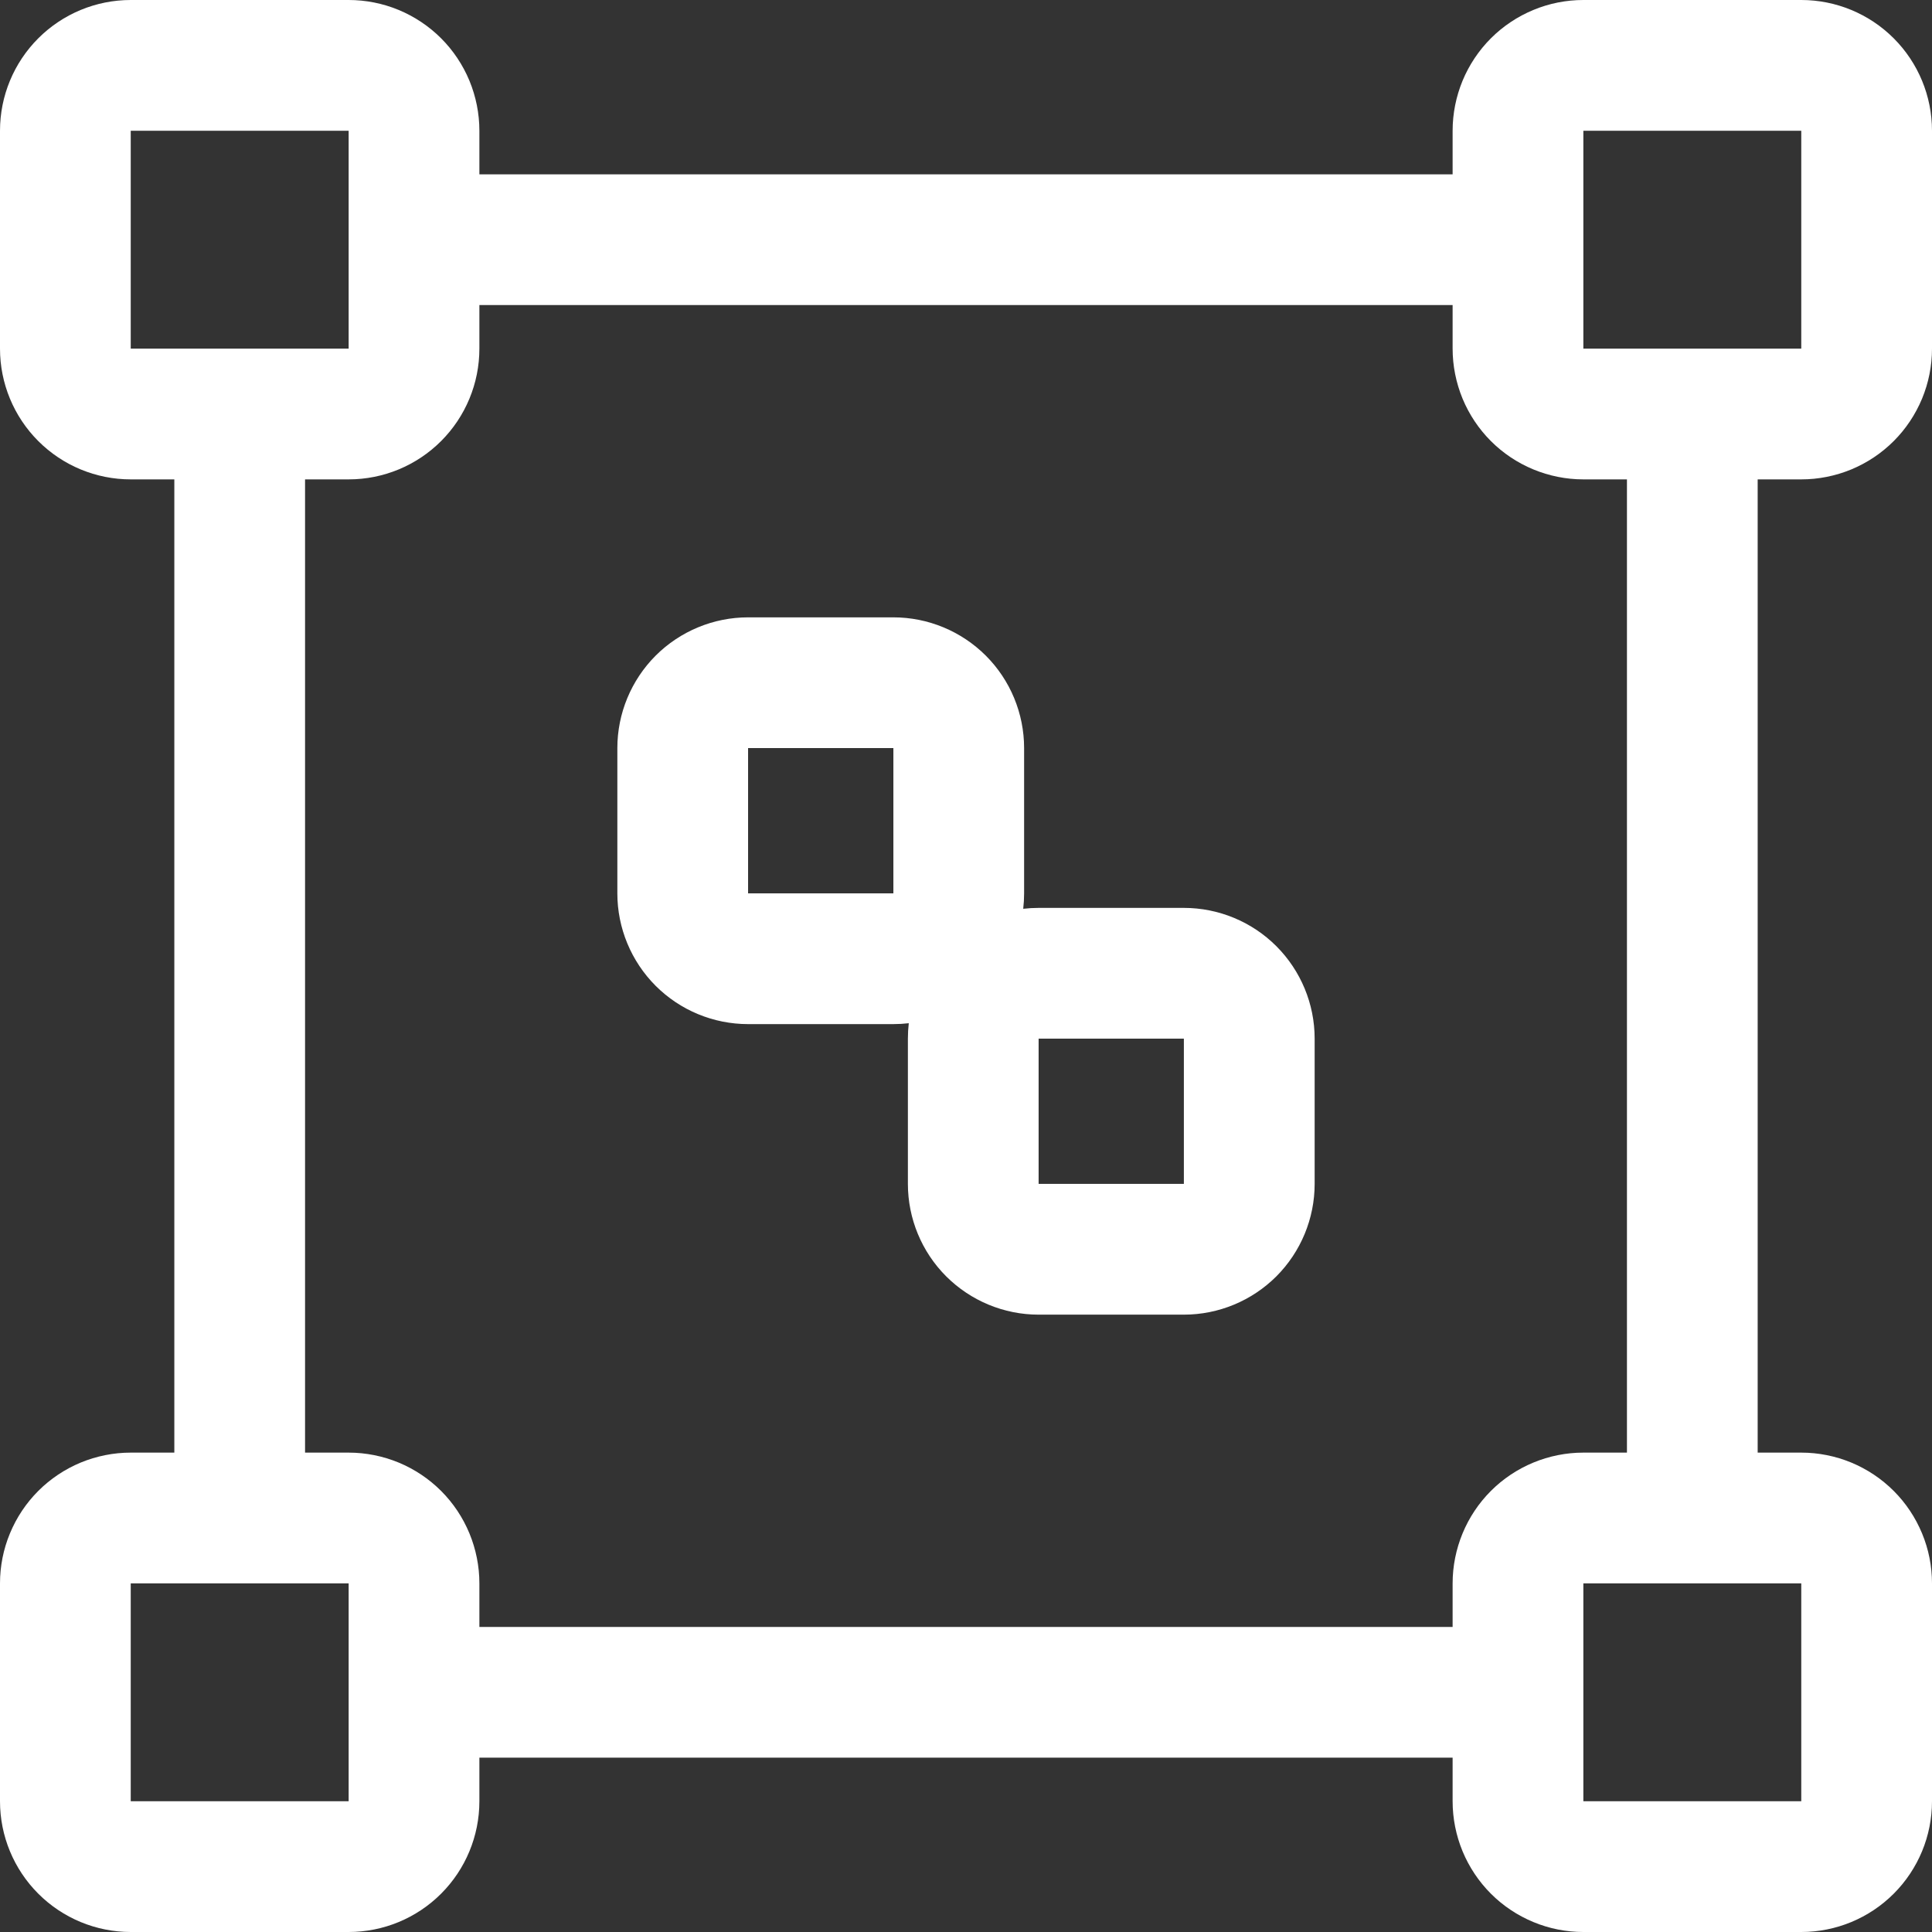 <svg width="39" height="39" viewBox="0 0 39 39" fill="none" xmlns="http://www.w3.org/2000/svg">
<rect x="0" y="0" width="39" height="39" fill="#333333" stroke="none"/>
<path fill-rule="evenodd" clip-rule="evenodd" d="M0 2.639C0 1.939 0.278 1.268 0.773 0.773C1.268 0.278 1.939 0 2.639 0H7.038C7.384 0 7.727 0.068 8.048 0.201C8.368 0.334 8.659 0.528 8.904 0.773C9.149 1.018 9.343 1.309 9.476 1.629C9.608 1.949 9.677 2.293 9.677 2.639V3.519H29.323V2.639C29.323 2.293 29.392 1.949 29.524 1.629C29.657 1.309 29.851 1.018 30.096 0.773C30.341 0.528 30.632 0.334 30.953 0.201C31.273 0.068 31.616 0 31.962 0H36.361C37.061 0 37.732 0.278 38.227 0.773C38.722 1.268 39 1.939 39 2.639V7.038C39 7.384 38.932 7.727 38.799 8.048C38.666 8.368 38.472 8.659 38.227 8.904C37.982 9.149 37.691 9.343 37.371 9.476C37.051 9.608 36.708 9.677 36.361 9.677H35.481V29.323H36.361C36.708 29.323 37.051 29.392 37.371 29.524C37.691 29.657 37.982 29.851 38.227 30.096C38.472 30.341 38.666 30.632 38.799 30.953C38.932 31.273 39 31.616 39 31.962V36.361C39 37.061 38.722 37.732 38.227 38.227C37.732 38.722 37.061 39 36.361 39H31.962C31.616 39 31.273 38.932 30.953 38.799C30.632 38.666 30.341 38.472 30.096 38.227C29.851 37.982 29.657 37.691 29.524 37.371C29.392 37.051 29.323 36.708 29.323 36.361V35.481H9.677V36.361C9.677 37.061 9.399 37.732 8.904 38.227C8.409 38.722 7.738 39 7.038 39H2.639C1.939 39 1.268 38.722 0.773 38.227C0.278 37.732 0 37.061 0 36.361V31.962C0 31.616 0.068 31.273 0.201 30.953C0.334 30.632 0.528 30.341 0.773 30.096C1.018 29.851 1.309 29.657 1.629 29.524C1.949 29.392 2.293 29.323 2.639 29.323H3.519V9.677H2.639C1.939 9.677 1.268 9.399 0.773 8.904C0.278 8.409 0 7.738 0 7.038V2.639V2.639ZM6.158 9.677V29.323H7.038C7.384 29.323 7.727 29.392 8.048 29.524C8.368 29.657 8.659 29.851 8.904 30.096C9.149 30.341 9.343 30.632 9.476 30.953C9.608 31.273 9.677 31.616 9.677 31.962V32.842H29.323V31.962C29.323 31.616 29.392 31.273 29.524 30.953C29.657 30.632 29.851 30.341 30.096 30.096C30.341 29.851 30.632 29.657 30.953 29.524C31.273 29.392 31.616 29.323 31.962 29.323H32.842V9.677H31.962C31.616 9.677 31.273 9.608 30.953 9.476C30.632 9.343 30.341 9.149 30.096 8.904C29.851 8.659 29.657 8.368 29.524 8.048C29.392 7.727 29.323 7.384 29.323 7.038V6.158H9.677V7.038C9.677 7.738 9.399 8.409 8.904 8.904C8.409 9.399 7.738 9.677 7.038 9.677H6.158V9.677ZM4.399 2.639H2.639V7.038H7.038V2.639H4.399ZM12.462 15.101C12.462 14.402 12.741 13.73 13.235 13.235C13.73 12.741 14.402 12.462 15.101 12.462H18.034C18.734 12.462 19.405 12.741 19.9 13.235C20.395 13.73 20.673 14.402 20.673 15.101V18.034C20.673 18.138 20.667 18.241 20.655 18.345C20.759 18.333 20.862 18.327 20.966 18.327H23.898C24.598 18.327 25.27 18.605 25.765 19.1C26.259 19.595 26.538 20.266 26.538 20.966V23.898C26.538 24.598 26.259 25.27 25.765 25.765C25.27 26.259 24.598 26.538 23.898 26.538H20.966C20.266 26.538 19.595 26.259 19.1 25.765C18.605 25.27 18.327 24.598 18.327 23.898V20.966C18.327 20.861 18.333 20.758 18.345 20.655C18.241 20.667 18.138 20.673 18.034 20.673H15.101C14.402 20.673 13.73 20.395 13.235 19.9C12.741 19.405 12.462 18.734 12.462 18.034V15.101ZM15.395 15.101H15.101V18.034H18.034V15.101H15.395ZM20.966 20.966H23.898V23.898H20.966V20.966ZM5.278 31.962H2.639V36.361H7.038V31.962H5.278ZM31.962 2.639H36.361V7.038H31.962V2.639ZM34.602 31.962H31.962V36.361H36.361V31.962H34.602Z" fill="white"/>
</svg>
